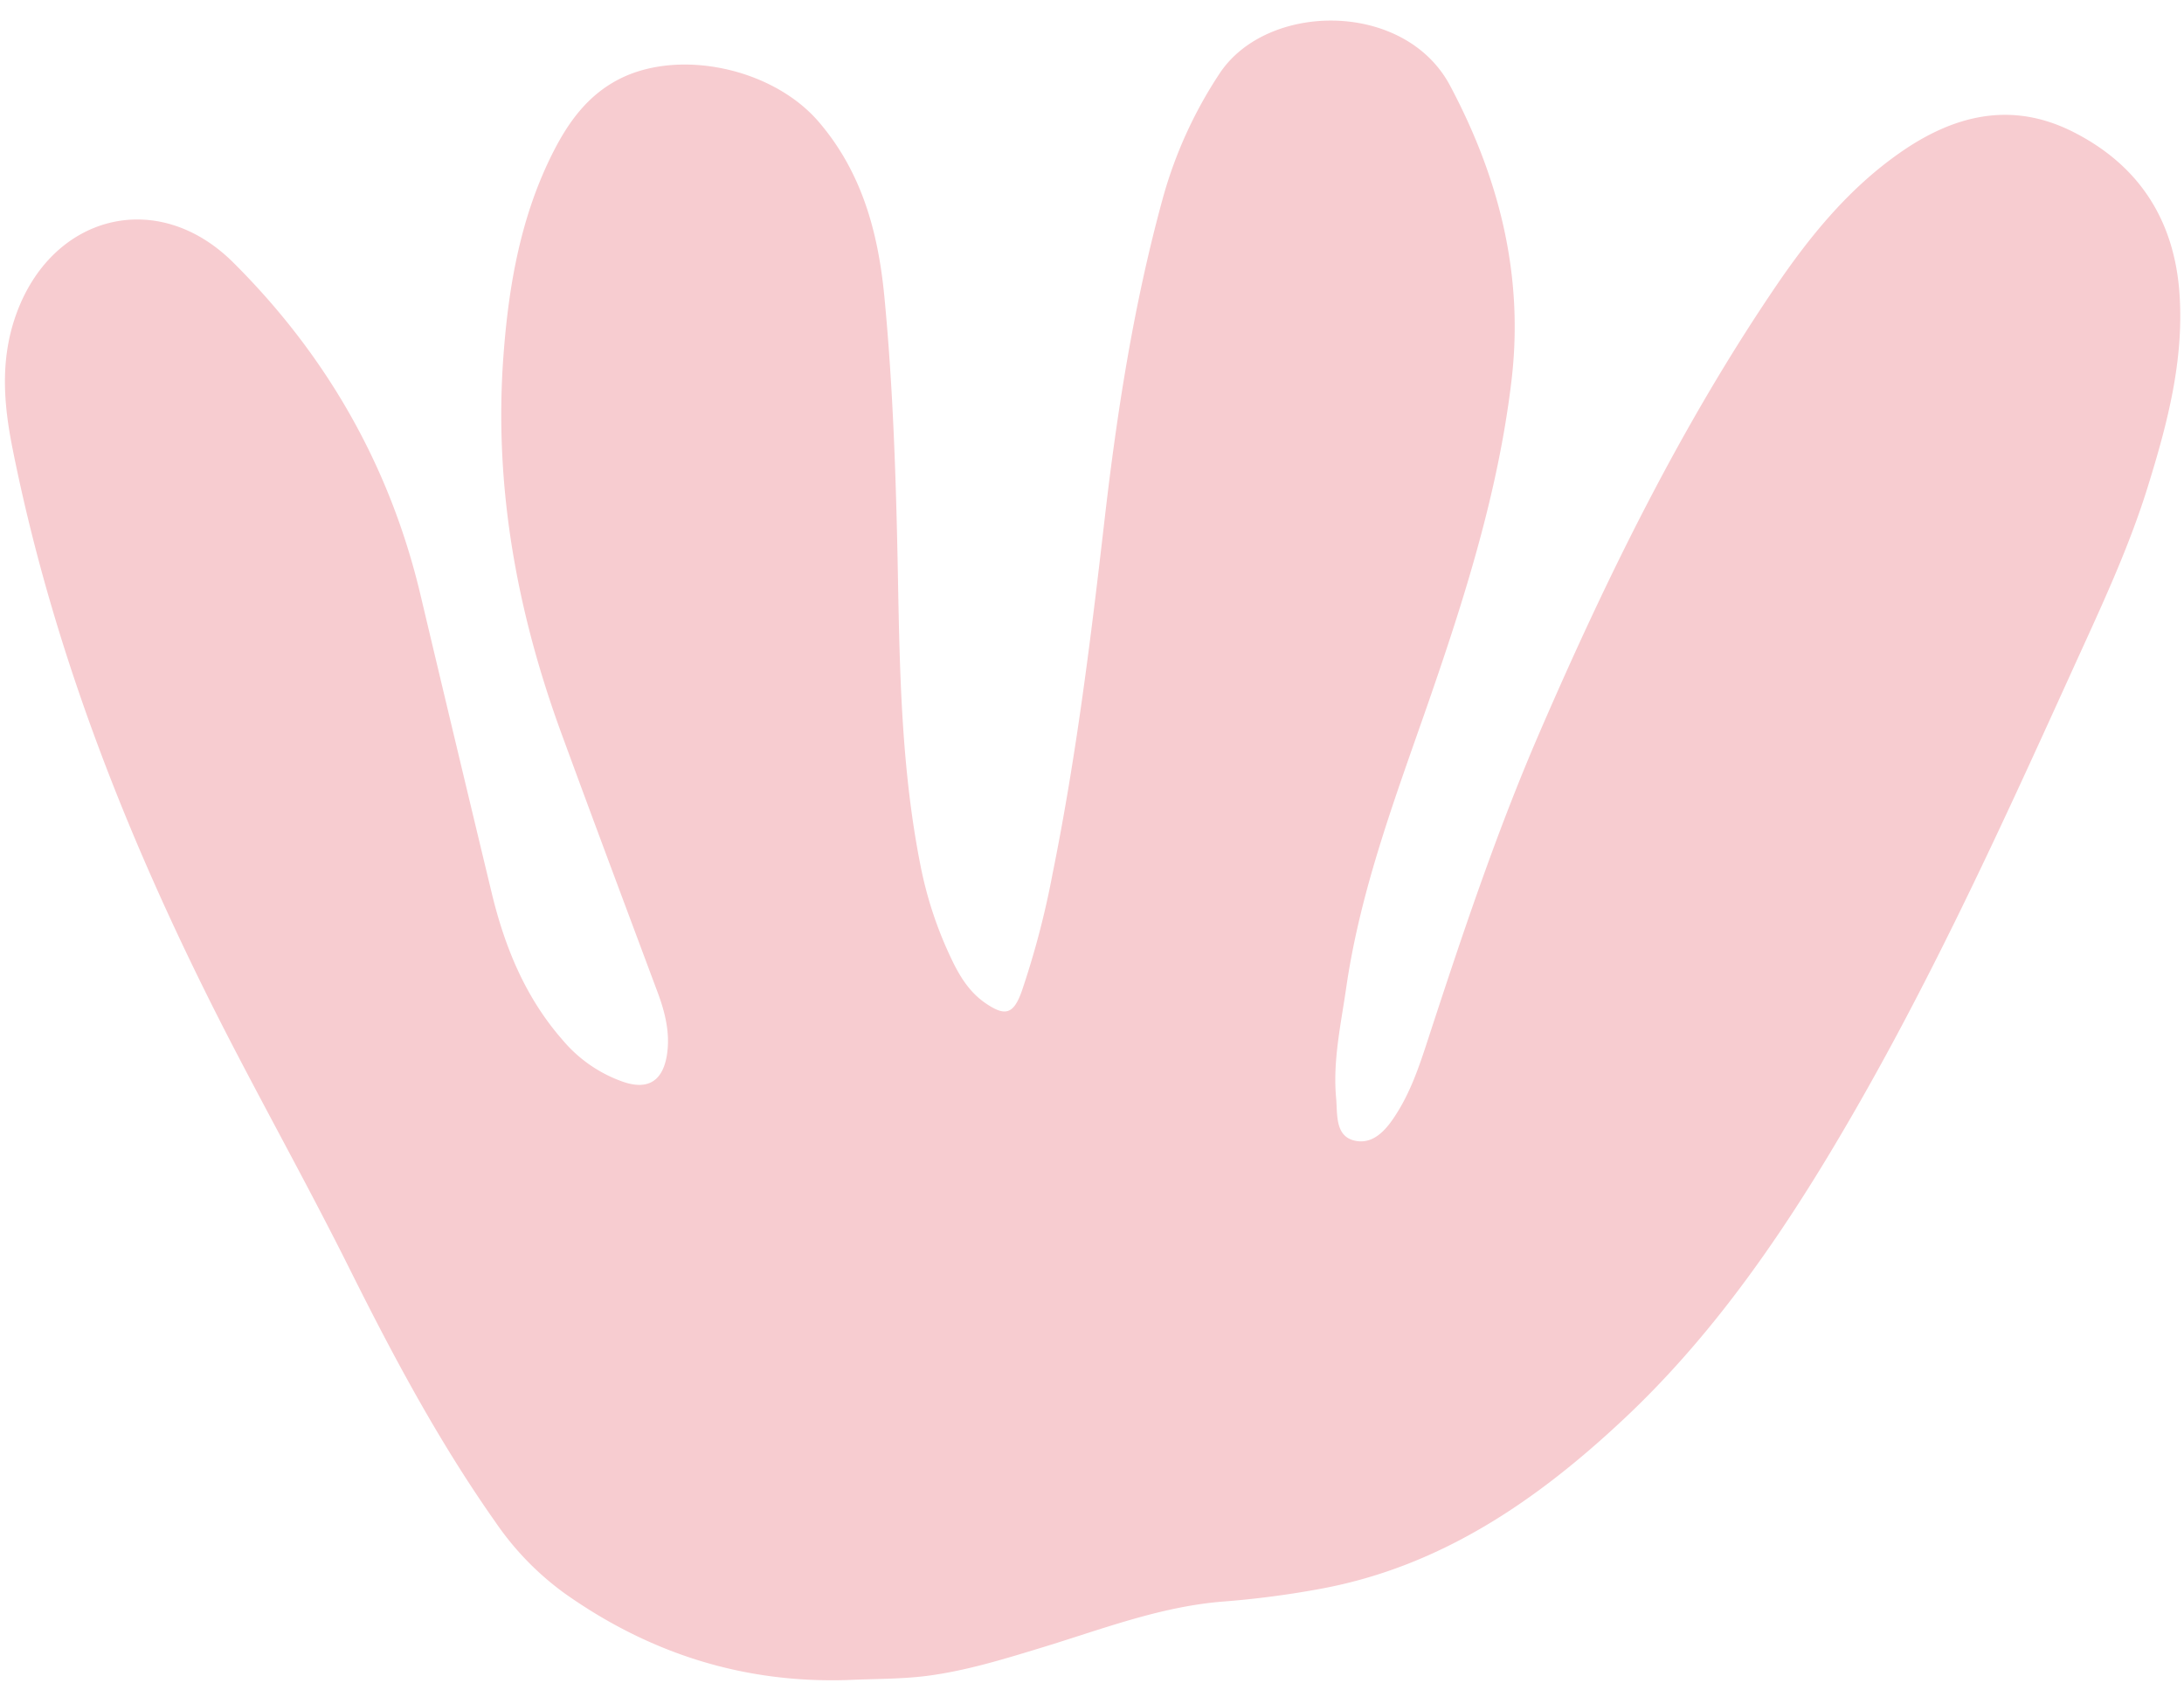 <?xml version="1.0" encoding="UTF-8" standalone="no"?><svg xmlns="http://www.w3.org/2000/svg" xmlns:xlink="http://www.w3.org/1999/xlink" fill="#000000" height="476.6" preserveAspectRatio="xMidYMid meet" version="1" viewBox="-1.4 -5.8 618.6 476.6" width="618.6" zoomAndPan="magnify"><g data-name="Layer 2"><g data-name="Layer 1" id="change1_1"><path d="M238.63,469.93c-29.46.94-56-7.53-79.94-24.43A81.84,81.84,0,0,1,139,425.3c-15.82-22.42-28.71-46.46-40.95-70.95C86.92,332,74.77,310.18,63.31,288,36,235,13.89,180,2.16,121.24-.39,108.51-1.38,96,3.14,83.33,13.25,55,43.19,47.22,64.61,68.48,91,94.7,109,126.05,117.66,162.49q10.05,42.36,20.24,84.68c3.69,15.26,9.52,29.51,20.06,41.53a39.32,39.32,0,0,0,17.3,11.89c6.87,2.29,11-.27,12.22-7.52,1-6.18-.45-12.06-2.6-17.84-9.08-24.34-18.22-48.67-27.16-73.07C145,167.53,138.45,131.88,141.2,94.91c1.48-19.94,4.9-39.56,14.09-57.65,4.33-8.52,9.78-16.1,18.69-20.66,17.05-8.72,43.47-3.09,56.5,12.08,12.24,14.24,16.85,31.31,18.6,49.4,2.52,26.21,3.34,52.51,3.84,78.82.51,27.66,1,55.35,6.45,82.62a110.51,110.51,0,0,0,9,26.81c2.22,4.57,4.93,8.87,9.24,11.85,5.67,3.92,8.05,3.3,10.39-3.29a243.34,243.34,0,0,0,8.73-33.27c6.71-33.1,10.84-66.58,14.71-100.1C315,110.65,319.78,80,328.05,50a123.42,123.42,0,0,1,15.88-34.82c13.33-20.51,52.52-20.93,65.38,3.25,14,26.32,21,54,17.37,83.86-3.77,31.38-13.26,61.28-23.57,91-9.2,26.46-19.17,52.69-23.21,80.62-1.49,10.33-3.82,20.63-2.86,31.17.42,4.56-.36,10.74,5.13,12.08s9.24-3.23,12-7.64c3.82-6,6.19-12.72,8.4-19.47,9.75-29.84,19.64-59.64,32.12-88.48C453.8,157.44,474.88,114.44,502,74.67c9.57-14,20.29-27,34.27-36.89,15.36-10.89,31.8-15.16,49.47-6.26,18.7,9.42,28.76,25,30.19,45.92,1.29,18.88-3.48,36.86-9,54.63-5.62,18.1-13.77,35.19-21.58,52.4-21.35,47-42.81,94-69.66,138.26-16.17,26.63-34.34,51.89-57.13,73.26-24.41,22.89-51.47,41.61-85.35,48a262.46,262.46,0,0,1-28.08,3.71c-18,1.4-34.81,8-51.89,13.17-10.68,3.26-21.36,6.53-32.43,7.93C253.52,469.69,246,469.58,238.63,469.93Z" fill="#f7ccd0"/></g></g></svg>